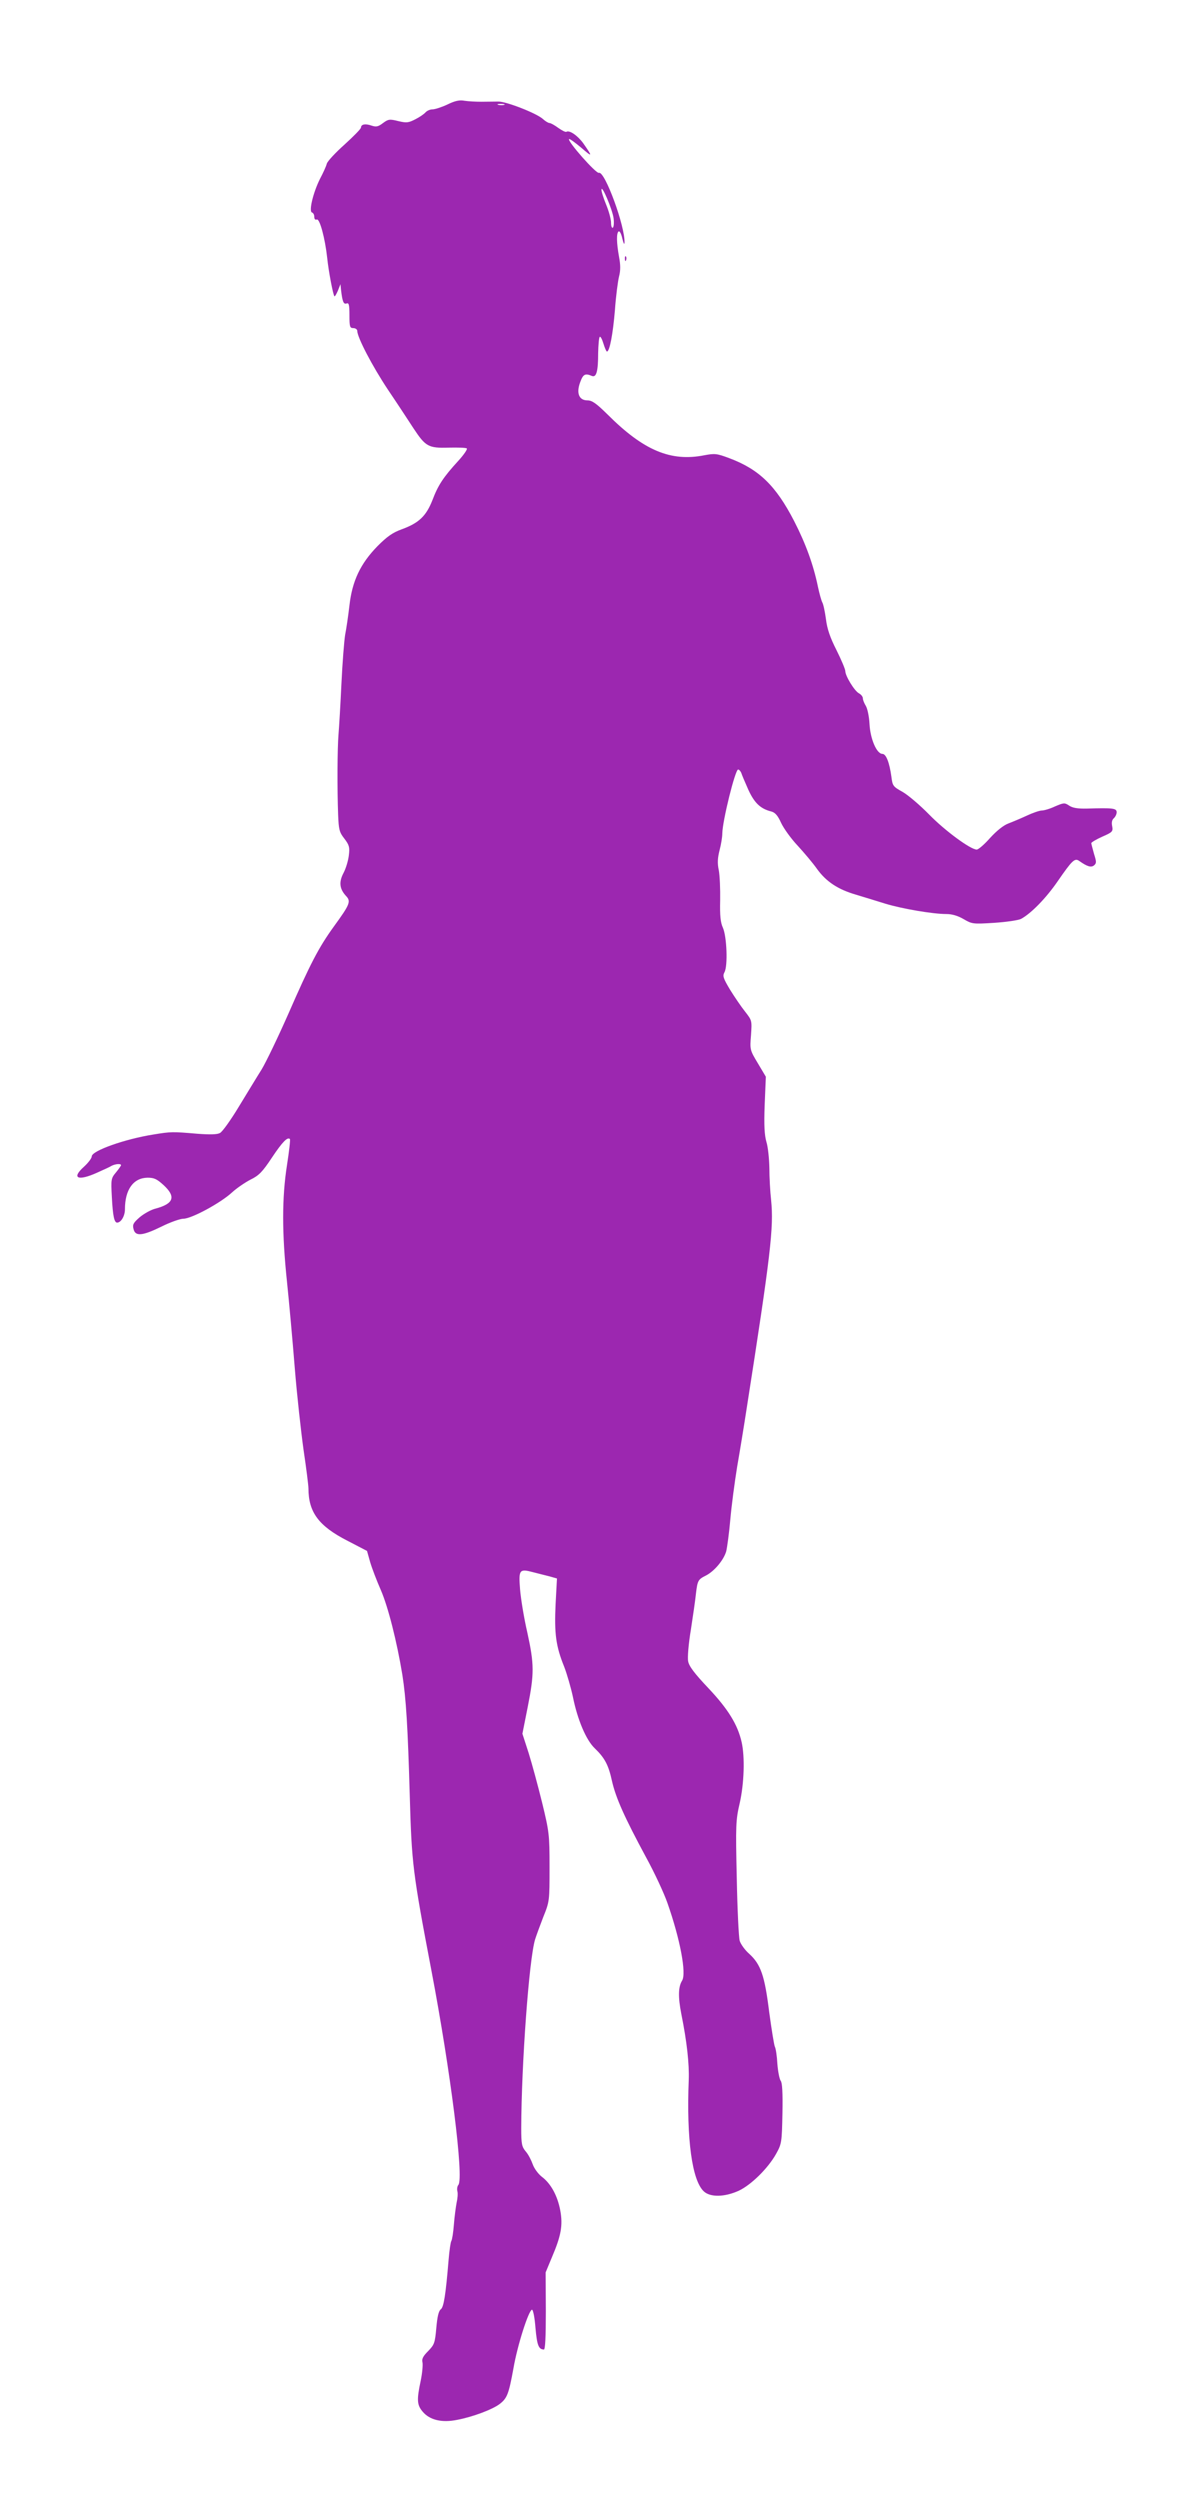 <?xml version="1.0" standalone="no"?>
<!DOCTYPE svg PUBLIC "-//W3C//DTD SVG 20010904//EN"
 "http://www.w3.org/TR/2001/REC-SVG-20010904/DTD/svg10.dtd">
<svg version="1.0" xmlns="http://www.w3.org/2000/svg"
 width="607pt" height="1280pt" viewBox="0 0 607 1280"
 preserveAspectRatio="xMidYMid meet">
<g transform="translate(0,1280) scale(0.1,-0.1)"
fill="#9c27b0" stroke="none">
<path d="M2292 12265 c-30 -14 -64 -25 -77 -25 -12 0 -28 -7 -36 -16 -7 -8
-30 -24 -52 -35 -35 -18 -45 -19 -87 -9 -44 11 -51 10 -78 -10 -25 -19 -35
-21 -59 -13 -32 11 -53 7 -54 -10 0 -7 -39 -46 -84 -87 -46 -41 -87 -85 -91
-98 -3 -13 -19 -48 -35 -78 -35 -70 -58 -166 -41 -172 7 -2 12 -12 12 -23 0
-11 5 -16 13 -13 15 5 42 -96 53 -196 7 -69 30 -189 37 -197 3 -2 10 11 18 29
l13 33 3 -30 c7 -60 13 -74 28 -69 12 5 15 -6 15 -60 0 -59 2 -66 20 -66 11 0
20 -7 20 -14 0 -33 76 -179 157 -301 48 -71 107 -161 131 -198 62 -94 77 -102
180 -99 46 1 88 0 93 -4 5 -3 -14 -31 -42 -62 -78 -85 -105 -126 -134 -203
-32 -81 -69 -117 -157 -149 -47 -17 -75 -37 -124 -86 -88 -90 -130 -179 -144
-304 -6 -52 -16 -120 -22 -150 -5 -30 -14 -143 -19 -250 -5 -107 -12 -224 -15
-260 -6 -72 -7 -278 -2 -411 3 -76 6 -90 32 -123 25 -33 28 -44 23 -85 -3 -27
-15 -67 -27 -90 -25 -47 -21 -82 12 -118 27 -28 21 -43 -62 -157 -78 -108
-121 -191 -233 -447 -52 -118 -114 -247 -137 -285 -24 -38 -76 -124 -117 -191
-41 -68 -84 -128 -96 -134 -14 -8 -50 -9 -116 -4 -129 11 -134 11 -226 -4
-145 -23 -315 -83 -315 -112 0 -9 -18 -33 -40 -53 -66 -59 -31 -75 68 -30 31
14 65 29 74 35 20 10 48 12 48 3 0 -3 -12 -20 -26 -37 -25 -30 -26 -35 -21
-127 5 -95 12 -130 27 -130 20 0 40 34 40 68 0 101 43 161 116 162 34 0 48 -7
82 -38 65 -60 52 -96 -44 -121 -22 -6 -58 -26 -79 -44 -32 -28 -37 -37 -31
-60 9 -39 46 -35 144 13 44 22 95 40 112 40 41 0 191 81 249 135 24 22 67 51
94 65 43 21 61 39 110 113 54 81 80 107 92 95 3 -3 -4 -63 -15 -134 -26 -167
-26 -348 0 -596 11 -106 29 -305 40 -443 11 -137 32 -326 45 -419 14 -94 25
-182 25 -197 0 -122 53 -193 200 -268 l100 -52 16 -57 c9 -31 34 -96 55 -144
37 -85 82 -263 110 -433 19 -120 28 -267 38 -620 10 -349 15 -391 111 -895 98
-514 167 -1062 138 -1097 -6 -7 -8 -22 -5 -33 3 -11 1 -37 -4 -58 -4 -21 -11
-72 -14 -112 -3 -40 -9 -78 -13 -84 -4 -6 -10 -49 -14 -96 -15 -181 -25 -243
-40 -254 -11 -8 -18 -38 -23 -95 -7 -78 -10 -86 -42 -119 -26 -26 -33 -40 -29
-57 3 -13 -1 -56 -9 -95 -21 -98 -19 -124 10 -158 36 -43 98 -58 177 -42 79
15 178 52 216 80 40 30 48 52 72 183 20 118 78 298 95 301 6 0 14 -41 18 -94
8 -89 16 -109 43 -110 7 0 10 64 10 197 l-1 198 32 77 c47 110 57 163 43 240
-14 75 -48 138 -95 173 -19 15 -39 43 -46 63 -7 20 -22 50 -35 65 -21 25 -24
38 -24 120 1 329 40 865 71 967 6 19 25 71 42 115 32 79 32 82 32 255 0 168
-2 181 -38 330 -21 85 -52 200 -69 254 l-32 99 27 136 c34 171 34 219 -2 383
-17 73 -33 172 -37 220 -8 101 -4 107 67 88 24 -6 62 -16 83 -21 l39 -11 -7
-131 c-7 -150 1 -215 44 -321 15 -39 35 -109 45 -156 23 -114 67 -219 111
-261 52 -50 71 -86 89 -169 20 -87 64 -185 174 -389 44 -80 93 -186 110 -235
65 -185 98 -360 75 -397 -20 -32 -21 -84 -4 -171 29 -144 41 -256 38 -338 -12
-303 17 -514 77 -570 33 -31 106 -30 179 3 64 30 150 115 191 188 29 52 30 59
33 208 2 106 -1 158 -9 167 -6 8 -14 47 -17 87 -2 39 -8 79 -13 88 -4 9 -17
89 -29 178 -23 186 -43 243 -102 297 -22 19 -44 50 -49 67 -5 18 -12 163 -15
322 -6 271 -5 296 15 382 23 101 27 238 10 313 -20 89 -69 169 -170 276 -71
75 -100 113 -104 138 -4 18 2 91 14 162 11 71 23 154 26 185 8 67 11 72 51 92
43 22 91 79 104 124 5 21 15 94 21 163 6 69 22 190 35 270 14 80 36 215 49
300 123 787 139 925 125 1065 -5 44 -9 119 -9 166 -1 47 -7 107 -15 132 -10
35 -13 83 -9 190 l6 144 -41 69 c-41 68 -41 70 -35 144 5 75 5 75 -30 120 -20
25 -54 75 -77 112 -36 60 -39 71 -29 90 18 32 12 183 -8 228 -12 26 -16 61
-14 140 1 58 -2 127 -7 154 -8 37 -6 63 4 103 8 30 14 68 14 86 1 65 66 327
81 327 5 0 12 -8 16 -17 3 -10 19 -48 36 -86 31 -68 62 -98 118 -112 19 -5 33
-20 50 -58 13 -28 51 -81 85 -117 33 -36 78 -89 99 -119 47 -65 107 -105 200
-132 39 -12 106 -32 150 -46 86 -26 243 -53 313 -53 29 0 59 -9 88 -26 43 -25
47 -26 157 -19 61 4 123 13 137 20 52 28 129 107 188 193 74 107 87 120 110
104 41 -29 61 -35 76 -23 13 11 13 18 0 59 -7 26 -14 51 -14 55 0 4 25 19 56
33 53 23 56 27 51 54 -4 18 -1 32 8 40 8 7 15 21 15 31 0 21 -19 23 -152 19
-47 -1 -73 3 -91 15 -24 16 -28 15 -73 -4 -25 -12 -56 -21 -68 -21 -11 0 -46
-12 -76 -26 -30 -14 -73 -32 -94 -40 -25 -9 -60 -37 -94 -74 -29 -33 -60 -60
-69 -60 -31 0 -162 96 -243 179 -47 48 -108 100 -136 116 -50 28 -52 31 -58
79 -10 72 -27 116 -46 116 -29 0 -62 76 -66 153 -2 40 -11 80 -19 93 -8 13
-15 30 -15 38 0 9 -9 20 -20 26 -23 12 -70 89 -70 114 0 9 -20 57 -45 107 -33
65 -48 109 -54 158 -5 37 -13 77 -19 87 -5 10 -15 46 -22 79 -23 112 -62 220
-122 337 -94 182 -180 265 -332 322 -64 24 -74 25 -128 15 -172 -34 -311 24
-496 209 -58 57 -79 72 -103 72 -43 0 -58 37 -37 93 15 41 25 47 60 32 23 -9
32 23 32 117 1 42 4 79 8 83 4 4 12 -11 19 -34 7 -23 15 -41 18 -41 14 0 31
91 41 213 5 71 15 147 21 171 8 31 8 59 0 101 -13 72 -14 122 -2 130 6 3 14
-14 19 -37 6 -24 10 -33 11 -21 4 83 -101 369 -131 358 -14 -6 -163 163 -153
173 2 3 30 -17 62 -44 59 -51 60 -48 11 22 -29 40 -71 69 -87 59 -5 -2 -23 7
-41 20 -19 14 -39 25 -45 25 -6 0 -21 9 -32 19 -31 30 -190 92 -231 91 -20 0
-59 -1 -87 -1 -27 0 -66 2 -85 5 -26 5 -49 0 -88 -19z m291 -2 c-7 -2 -21 -2
-30 0 -10 3 -4 5 12 5 17 0 24 -2 18 -5z m560 -580 c3 -24 1 -46 -4 -49 -5 -3
-9 9 -9 26 0 17 -11 58 -25 92 -14 34 -25 69 -24 77 1 28 56 -102 62 -146z"/>
<path d="M3201 11474 c0 -11 3 -14 6 -6 3 7 2 16 -1 19 -3 4 -6 -2 -5 -13z"/>
</g>
</svg>
